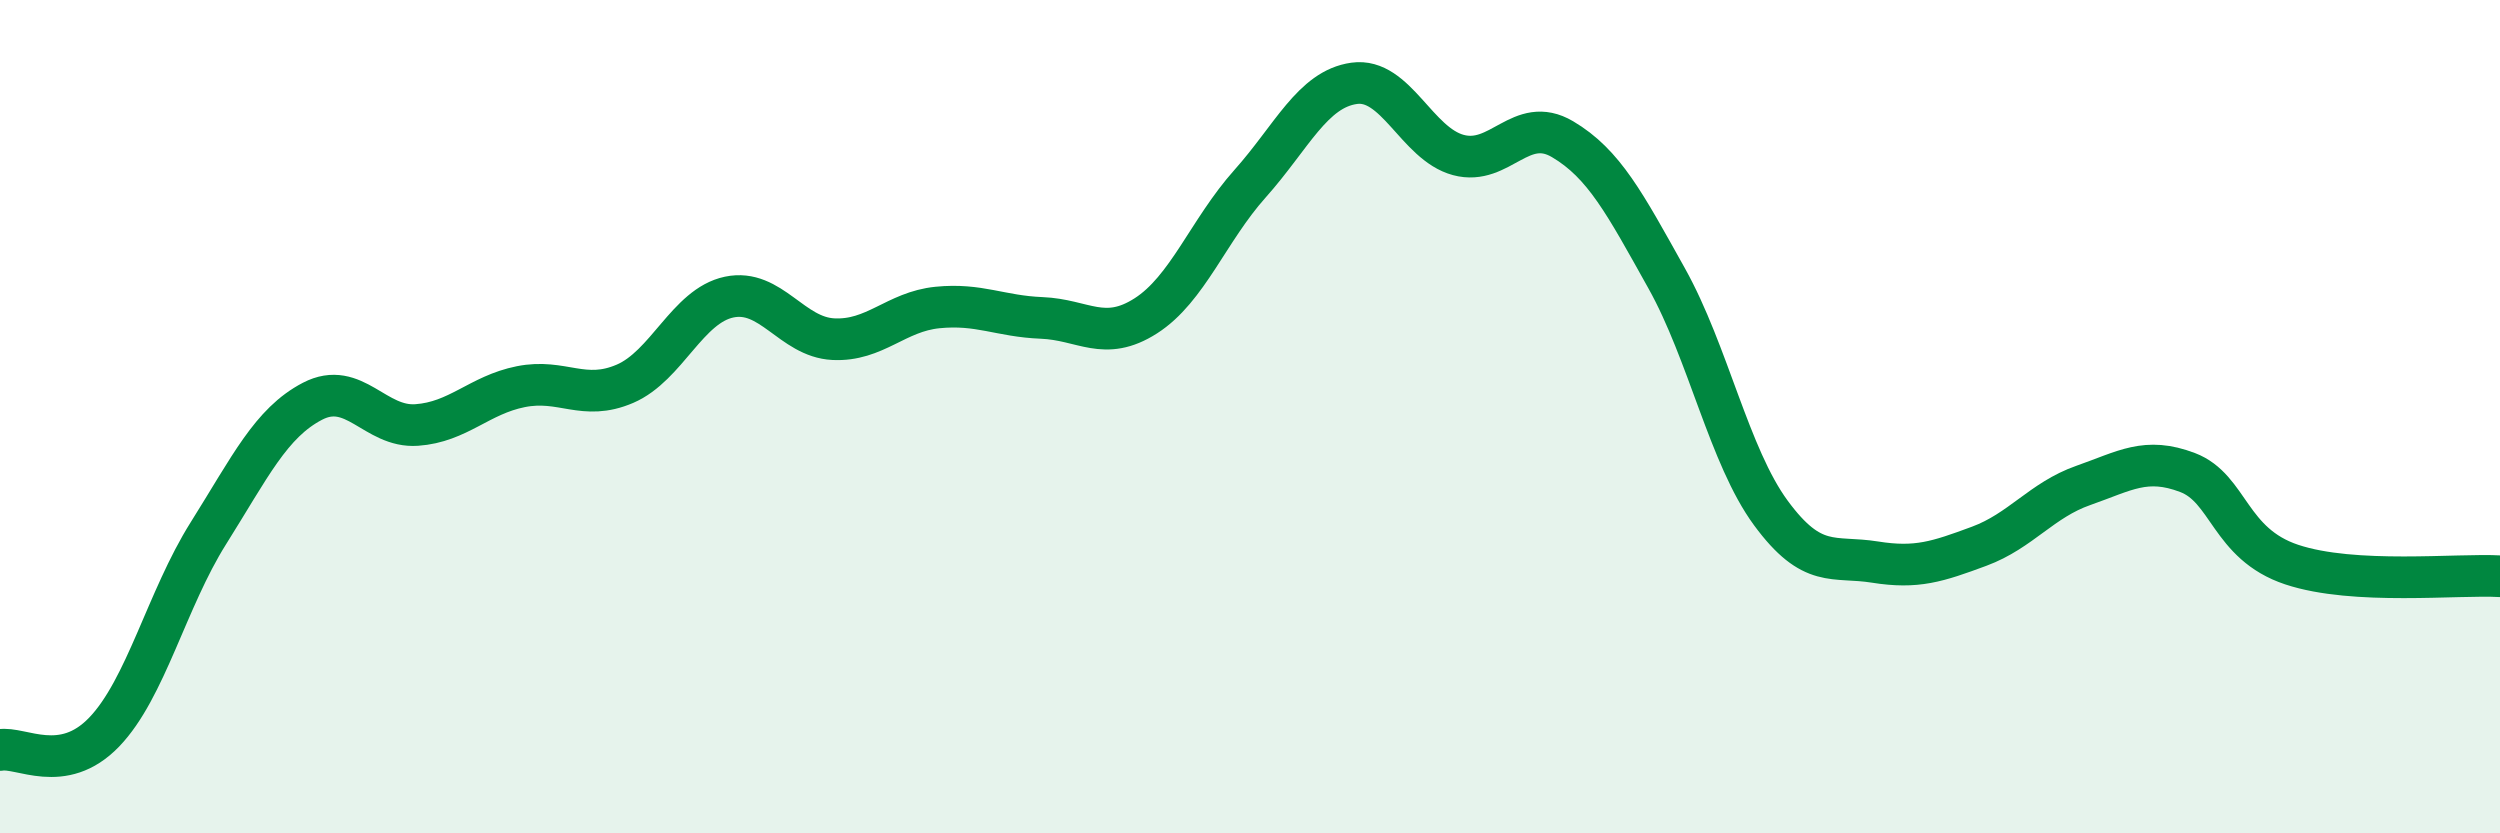 
    <svg width="60" height="20" viewBox="0 0 60 20" xmlns="http://www.w3.org/2000/svg">
      <path
        d="M 0,18 C 0.5,17.91 1.5,18.61 2.5,17.57 C 3.5,16.53 4,14.39 5,12.8 C 6,11.21 6.5,10.15 7.5,9.63 C 8.5,9.11 9,10.27 10,10.2 C 11,10.13 11.5,9.48 12.5,9.28 C 13.5,9.08 14,9.64 15,9.21 C 16,8.78 16.5,7.34 17.5,7.13 C 18.5,6.92 19,8.09 20,8.14 C 21,8.19 21.5,7.48 22.5,7.38 C 23.5,7.28 24,7.59 25,7.63 C 26,7.67 26.5,8.22 27.5,7.58 C 28.5,6.94 29,5.53 30,4.41 C 31,3.29 31.5,2.14 32.5,2 C 33.5,1.86 34,3.45 35,3.72 C 36,3.99 36.5,2.75 37.5,3.34 C 38.5,3.93 39,4.89 40,6.68 C 41,8.47 41.5,10.95 42.5,12.31 C 43.5,13.67 44,13.33 45,13.49 C 46,13.65 46.5,13.48 47.5,13.11 C 48.5,12.74 49,12 50,11.65 C 51,11.3 51.5,10.96 52.5,11.34 C 53.5,11.72 53.5,13.05 55,13.55 C 56.5,14.05 59,13.77 60,13.83L60 20L0 20Z"
        fill="#008740"
        opacity="0.1"
        stroke-linecap="round"
        stroke-linejoin="round"
      />
      <path
        d="M 0,18 C 0.5,17.91 1.5,18.61 2.5,17.57 C 3.5,16.53 4,14.39 5,12.8 C 6,11.21 6.5,10.15 7.5,9.63 C 8.5,9.11 9,10.27 10,10.2 C 11,10.13 11.5,9.48 12.5,9.28 C 13.5,9.08 14,9.64 15,9.21 C 16,8.78 16.5,7.34 17.5,7.13 C 18.5,6.92 19,8.09 20,8.14 C 21,8.19 21.5,7.48 22.5,7.38 C 23.5,7.28 24,7.59 25,7.63 C 26,7.67 26.5,8.22 27.5,7.58 C 28.5,6.94 29,5.53 30,4.41 C 31,3.29 31.5,2.14 32.5,2 C 33.5,1.86 34,3.45 35,3.72 C 36,3.99 36.5,2.75 37.5,3.34 C 38.5,3.93 39,4.89 40,6.68 C 41,8.47 41.5,10.95 42.5,12.31 C 43.5,13.67 44,13.33 45,13.49 C 46,13.65 46.5,13.48 47.5,13.11 C 48.5,12.74 49,12 50,11.65 C 51,11.3 51.5,10.96 52.5,11.34 C 53.5,11.72 53.5,13.05 55,13.55 C 56.5,14.05 59,13.77 60,13.83"
        stroke="#008740"
        stroke-width="1"
        fill="none"
        stroke-linecap="round"
        stroke-linejoin="round"
      />
    </svg>
  